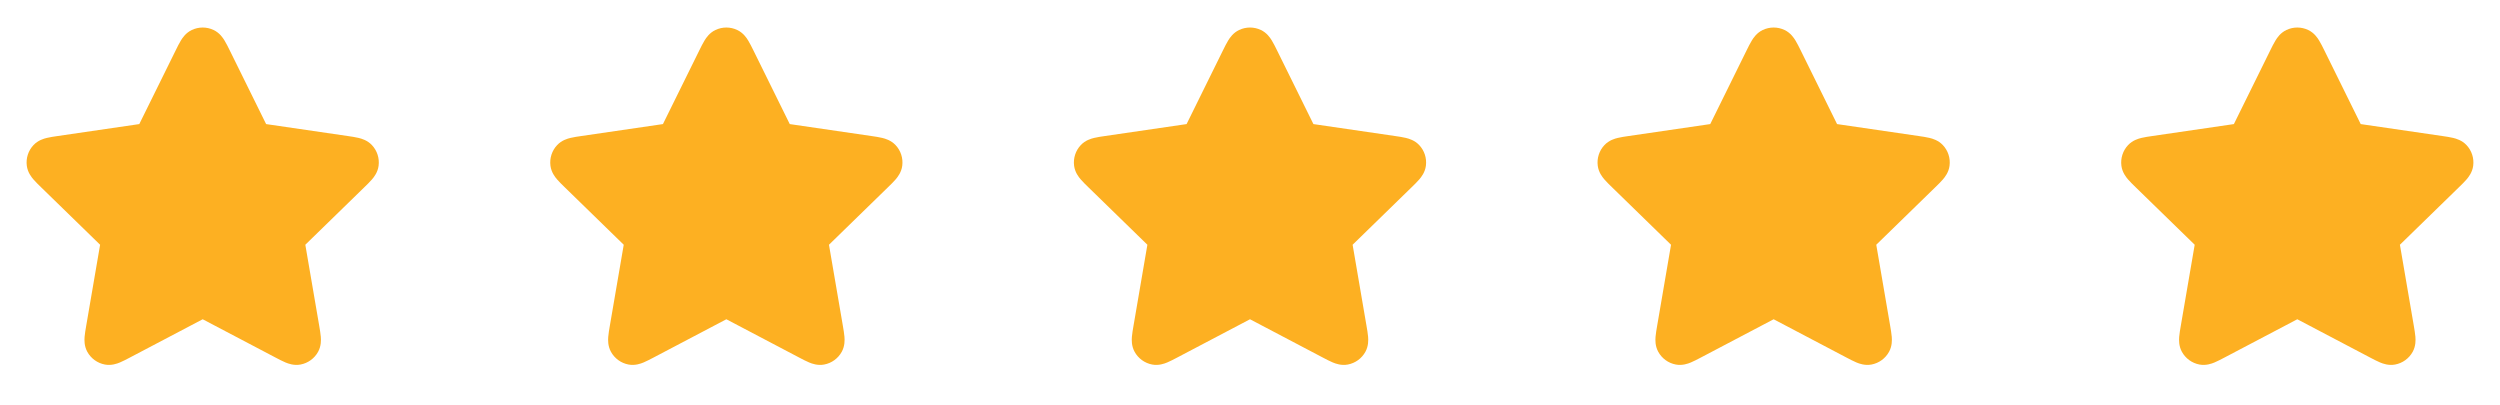 <svg width="148" height="24" viewBox="0 0 148 24" fill="none" xmlns="http://www.w3.org/2000/svg">
<path d="M12.646 1.776C12.237 1.581 11.763 1.581 11.354 1.776C11.001 1.944 10.807 2.236 10.709 2.397C10.607 2.562 10.503 2.773 10.402 2.979L8.246 7.346L3.424 8.051C3.197 8.084 2.964 8.118 2.775 8.164C2.592 8.208 2.254 8.303 1.985 8.587C1.674 8.915 1.528 9.366 1.587 9.815C1.638 10.202 1.856 10.478 1.978 10.62C2.105 10.768 2.273 10.932 2.438 11.092L5.926 14.489L5.103 19.288C5.064 19.514 5.024 19.746 5.008 19.94C4.994 20.127 4.979 20.478 5.166 20.822C5.382 21.219 5.766 21.498 6.211 21.581C6.595 21.652 6.925 21.53 7.098 21.458C7.278 21.383 7.486 21.274 7.689 21.167L12 18.9L16.311 21.167C16.514 21.274 16.722 21.383 16.902 21.458C17.076 21.53 17.405 21.652 17.789 21.581C18.234 21.498 18.618 21.219 18.834 20.822C19.021 20.478 19.006 20.127 18.992 19.94C18.976 19.746 18.936 19.514 18.898 19.288L18.075 14.489L21.562 11.092C21.727 10.932 21.895 10.768 22.022 10.62C22.144 10.478 22.362 10.202 22.413 9.815C22.472 9.366 22.326 8.915 22.015 8.587C21.746 8.303 21.408 8.208 21.225 8.164C21.036 8.118 20.803 8.084 20.576 8.051L15.754 7.346L13.599 2.979C13.497 2.773 13.393 2.562 13.291 2.397C13.193 2.236 12.999 1.944 12.646 1.776Z" fill="#FDB022"/>
<path d="M43.646 1.776C43.237 1.581 42.763 1.581 42.355 1.776C42.001 1.944 41.807 2.236 41.709 2.397C41.607 2.562 41.503 2.773 41.401 2.979L39.246 7.346L34.424 8.051C34.197 8.084 33.964 8.118 33.775 8.164C33.592 8.208 33.254 8.303 32.985 8.587C32.674 8.915 32.528 9.366 32.587 9.815C32.638 10.202 32.856 10.478 32.978 10.62C33.105 10.768 33.273 10.932 33.438 11.092L36.925 14.489L36.102 19.288C36.064 19.514 36.024 19.746 36.008 19.94C35.994 20.127 35.979 20.478 36.166 20.822C36.382 21.219 36.766 21.498 37.211 21.581C37.595 21.652 37.925 21.53 38.098 21.458C38.278 21.383 38.486 21.274 38.689 21.167L43 18.9L47.311 21.167C47.514 21.274 47.722 21.383 47.902 21.458C48.075 21.53 48.405 21.652 48.789 21.581C49.234 21.498 49.618 21.219 49.834 20.822C50.021 20.478 50.006 20.127 49.992 19.94C49.976 19.746 49.936 19.514 49.898 19.288L49.075 14.489L52.562 11.092C52.727 10.932 52.895 10.768 53.022 10.62C53.144 10.478 53.362 10.202 53.413 9.815C53.472 9.366 53.326 8.915 53.015 8.587C52.746 8.303 52.408 8.208 52.225 8.164C52.036 8.118 51.803 8.084 51.576 8.051L46.754 7.346L44.599 2.979C44.497 2.773 44.393 2.562 44.291 2.397C44.193 2.236 43.999 1.944 43.646 1.776Z" fill="#FDB022"/>
<path d="M74.646 1.776C74.237 1.581 73.763 1.581 73.355 1.776C73.001 1.944 72.807 2.236 72.709 2.397C72.607 2.562 72.503 2.773 72.401 2.979L70.246 7.346L65.424 8.051C65.197 8.084 64.964 8.118 64.775 8.164C64.592 8.208 64.254 8.303 63.985 8.587C63.674 8.915 63.528 9.366 63.587 9.815C63.638 10.202 63.856 10.478 63.978 10.62C64.105 10.768 64.273 10.932 64.438 11.092L67.925 14.489L67.103 19.288C67.064 19.514 67.024 19.746 67.008 19.94C66.994 20.127 66.979 20.478 67.166 20.822C67.382 21.219 67.766 21.498 68.211 21.581C68.595 21.652 68.925 21.53 69.098 21.458C69.278 21.383 69.486 21.274 69.689 21.167L74 18.9L78.311 21.167C78.514 21.274 78.722 21.383 78.902 21.458C79.076 21.53 79.405 21.652 79.789 21.581C80.234 21.498 80.618 21.219 80.834 20.822C81.021 20.478 81.006 20.127 80.992 19.94C80.976 19.746 80.936 19.514 80.897 19.288L80.075 14.489L83.562 11.092C83.727 10.932 83.895 10.768 84.022 10.62C84.144 10.478 84.362 10.202 84.413 9.815C84.472 9.366 84.326 8.915 84.015 8.587C83.746 8.303 83.408 8.208 83.225 8.164C83.036 8.118 82.803 8.084 82.576 8.051L77.754 7.346L75.599 2.979C75.497 2.773 75.393 2.562 75.291 2.397C75.193 2.236 74.999 1.944 74.646 1.776Z" fill="#FDB022"/>
<path d="M105.646 1.776C105.237 1.581 104.763 1.581 104.354 1.776C104.001 1.944 103.807 2.236 103.709 2.397C103.607 2.562 103.503 2.773 103.401 2.979L101.246 7.346L96.424 8.051C96.197 8.084 95.964 8.118 95.775 8.164C95.592 8.208 95.254 8.303 94.985 8.587C94.674 8.915 94.528 9.366 94.587 9.815C94.638 10.202 94.856 10.478 94.978 10.62C95.105 10.768 95.273 10.932 95.438 11.092L98.925 14.489L98.103 19.288C98.064 19.514 98.024 19.746 98.008 19.94C97.994 20.127 97.979 20.478 98.166 20.822C98.382 21.219 98.766 21.498 99.211 21.581C99.595 21.652 99.925 21.53 100.098 21.458C100.278 21.383 100.486 21.274 100.689 21.167L105 18.9L109.311 21.167C109.514 21.274 109.722 21.383 109.902 21.458C110.075 21.53 110.405 21.652 110.789 21.581C111.234 21.498 111.618 21.219 111.834 20.822C112.021 20.478 112.006 20.127 111.992 19.94C111.976 19.746 111.936 19.514 111.898 19.288L111.075 14.489L114.562 11.092C114.727 10.932 114.895 10.768 115.022 10.62C115.144 10.478 115.362 10.202 115.413 9.815C115.472 9.366 115.326 8.915 115.015 8.587C114.746 8.303 114.408 8.208 114.225 8.164C114.036 8.118 113.803 8.084 113.576 8.051L108.754 7.346L106.599 2.979C106.497 2.773 106.393 2.562 106.291 2.397C106.193 2.236 105.999 1.944 105.646 1.776Z" fill="#FDB022"/>
<path d="M136.646 1.776C136.237 1.581 135.763 1.581 135.354 1.776C135.001 1.944 134.807 2.236 134.709 2.397C134.607 2.562 134.503 2.773 134.401 2.979L132.246 7.346L127.424 8.051C127.197 8.084 126.964 8.118 126.775 8.164C126.592 8.208 126.254 8.303 125.985 8.587C125.674 8.915 125.528 9.366 125.587 9.815C125.638 10.202 125.856 10.478 125.978 10.62C126.105 10.768 126.273 10.932 126.438 11.092L129.926 14.489L129.103 19.288C129.064 19.514 129.024 19.746 129.008 19.94C128.994 20.127 128.979 20.478 129.166 20.822C129.382 21.219 129.766 21.498 130.211 21.581C130.595 21.652 130.925 21.53 131.098 21.458C131.278 21.383 131.486 21.274 131.689 21.167L136 18.9L140.311 21.167C140.514 21.274 140.722 21.383 140.902 21.458C141.075 21.53 141.405 21.652 141.789 21.581C142.234 21.498 142.618 21.219 142.834 20.822C143.021 20.478 143.006 20.127 142.992 19.94C142.976 19.746 142.936 19.514 142.898 19.288L142.075 14.489L145.562 11.092C145.727 10.932 145.895 10.768 146.022 10.62C146.144 10.478 146.362 10.202 146.413 9.815C146.472 9.366 146.326 8.915 146.015 8.587C145.746 8.303 145.408 8.208 145.225 8.164C145.036 8.118 144.803 8.084 144.576 8.051L139.754 7.346L137.599 2.979C137.497 2.773 137.393 2.562 137.291 2.397C137.193 2.236 136.999 1.944 136.646 1.776Z" fill="#FDB022"/>
</svg>

